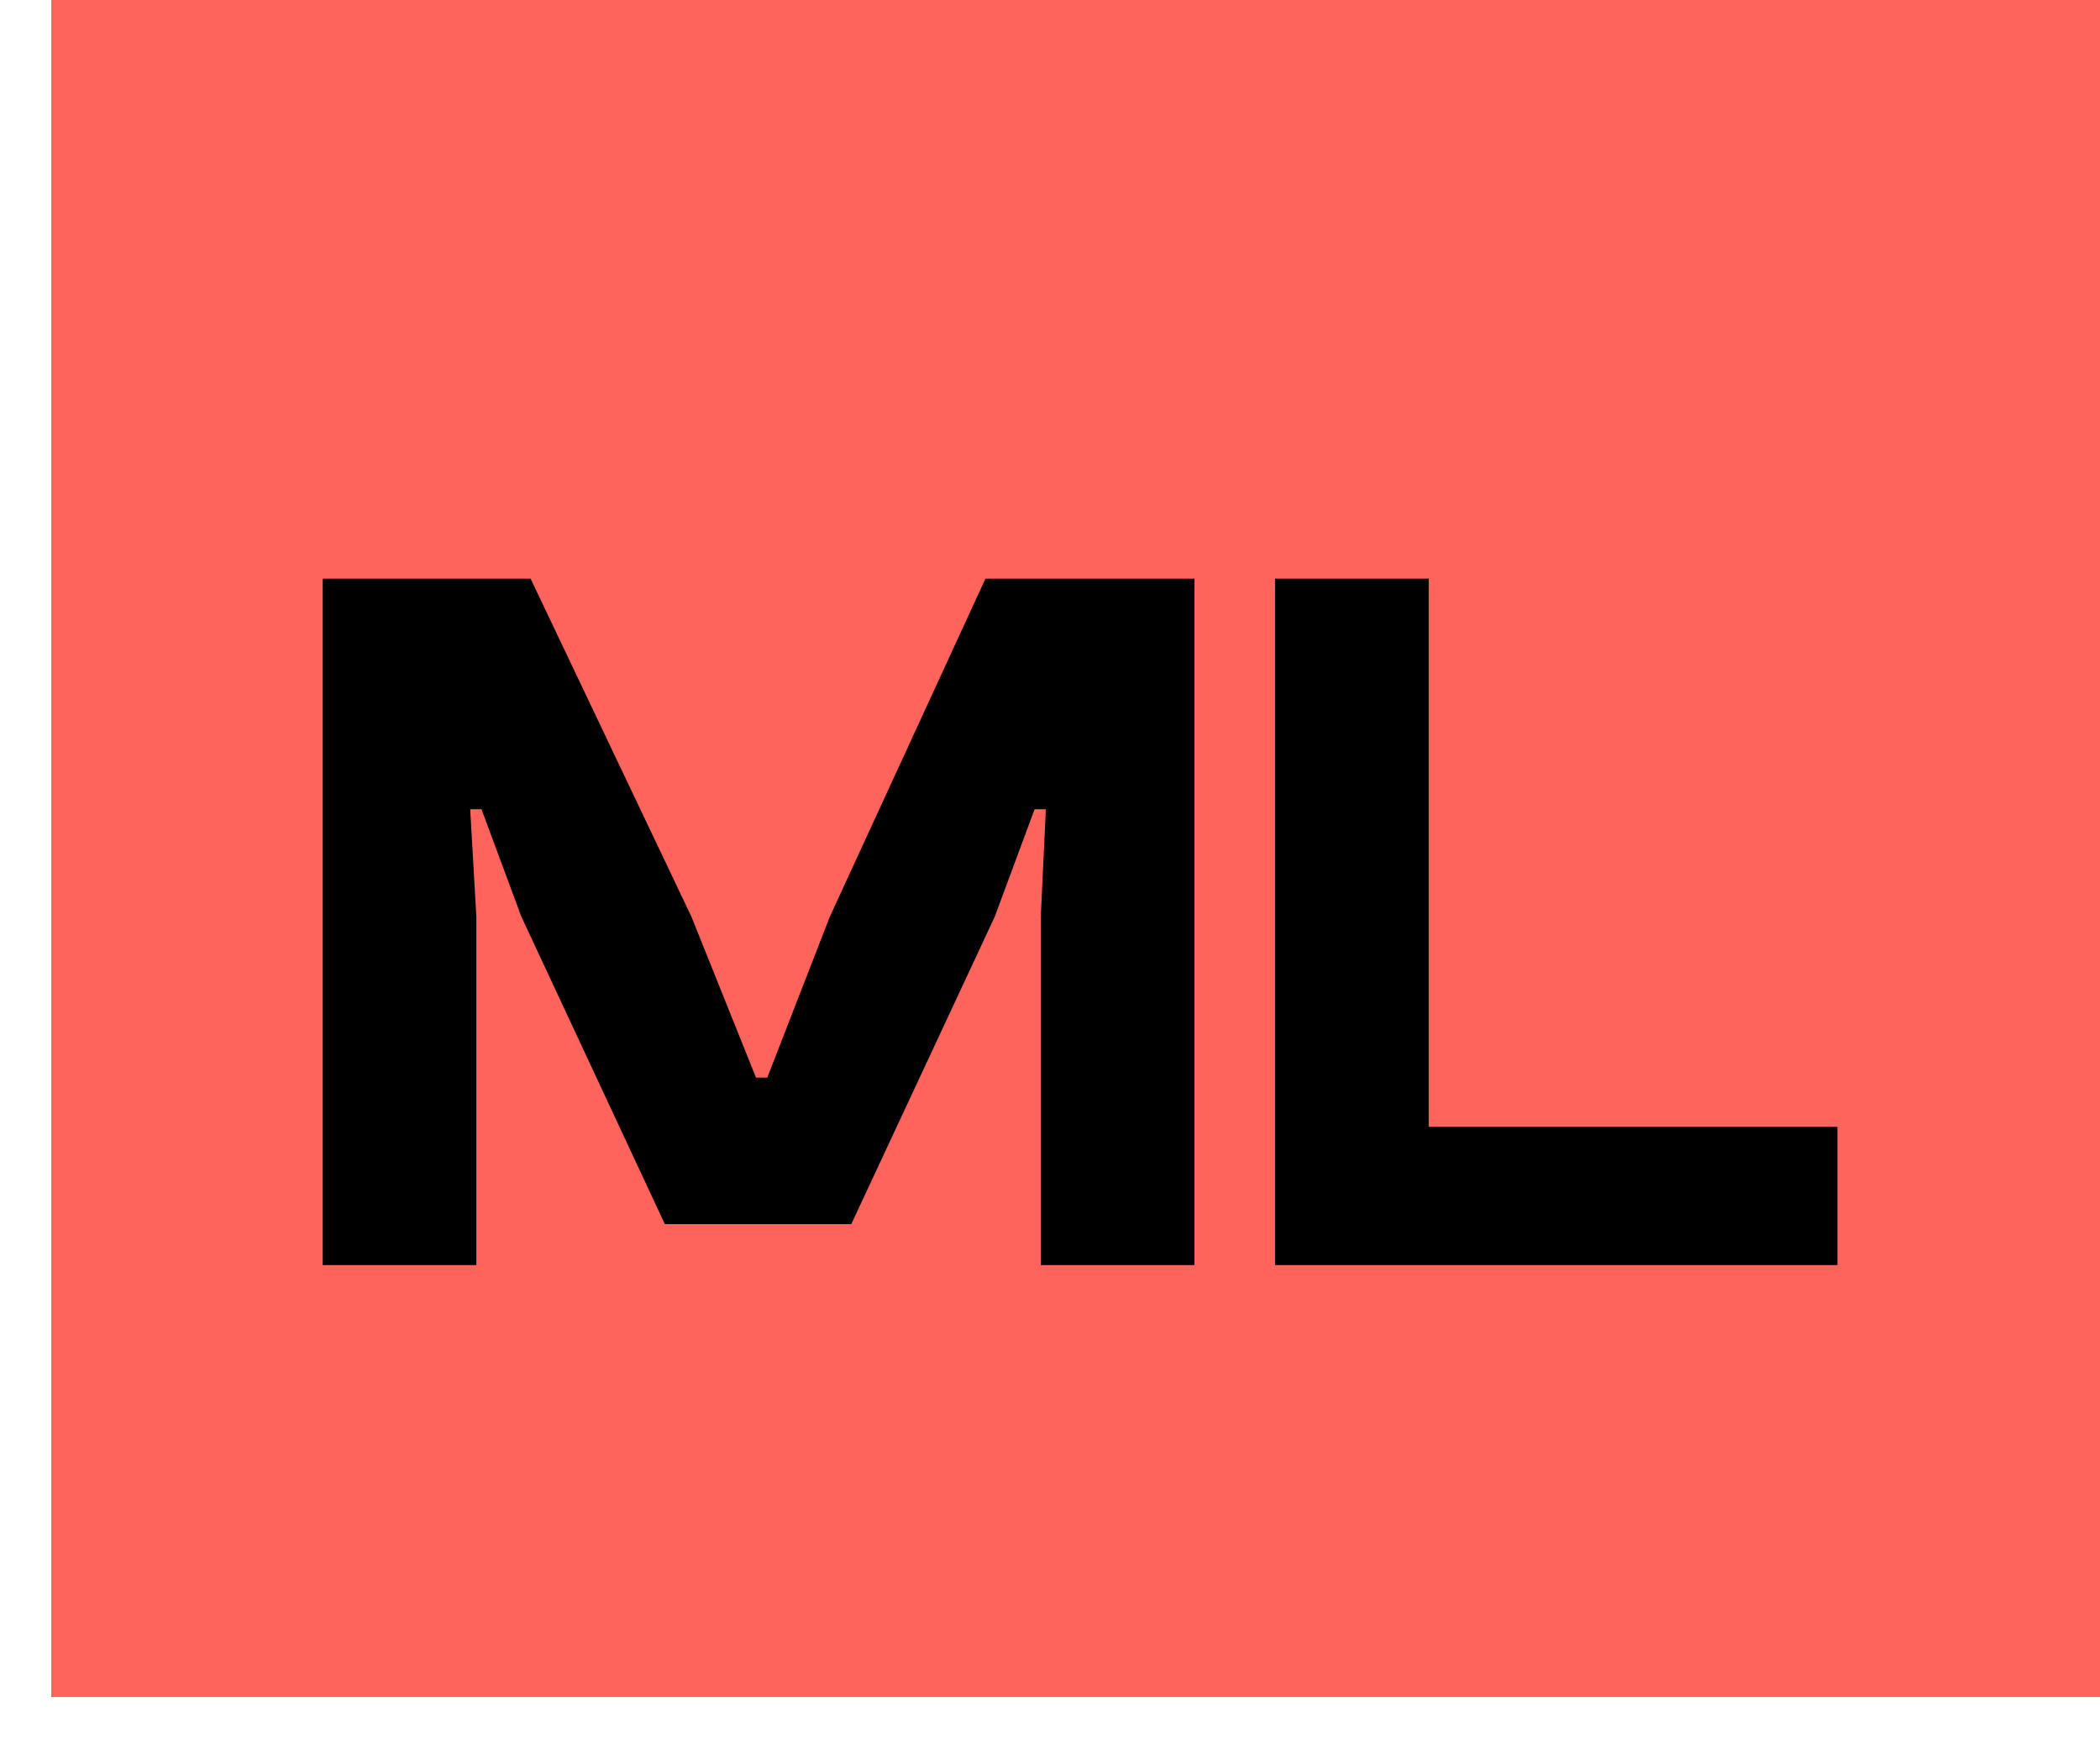 <svg width="30" height="25" viewBox="0 0 30 25" fill="none" xmlns="http://www.w3.org/2000/svg">
<rect width="29.268" height="24.239" transform="translate(0.732)" fill="#FF645C"/>
<path d="M6.805 18.07H4.61V8.265H7.58L9.878 13.095L10.8 15.392H10.961L11.854 13.095L14.078 8.265H17.063V18.07H14.868V13.095L14.941 11.558H14.78L14.21 13.095L12.161 17.485H9.498L7.449 13.095L6.878 11.558H6.717L6.805 13.095V18.07ZM26.249 18.07H18.215V8.265H20.41V16.095H26.249V18.07Z" fill="black"/>
</svg>
